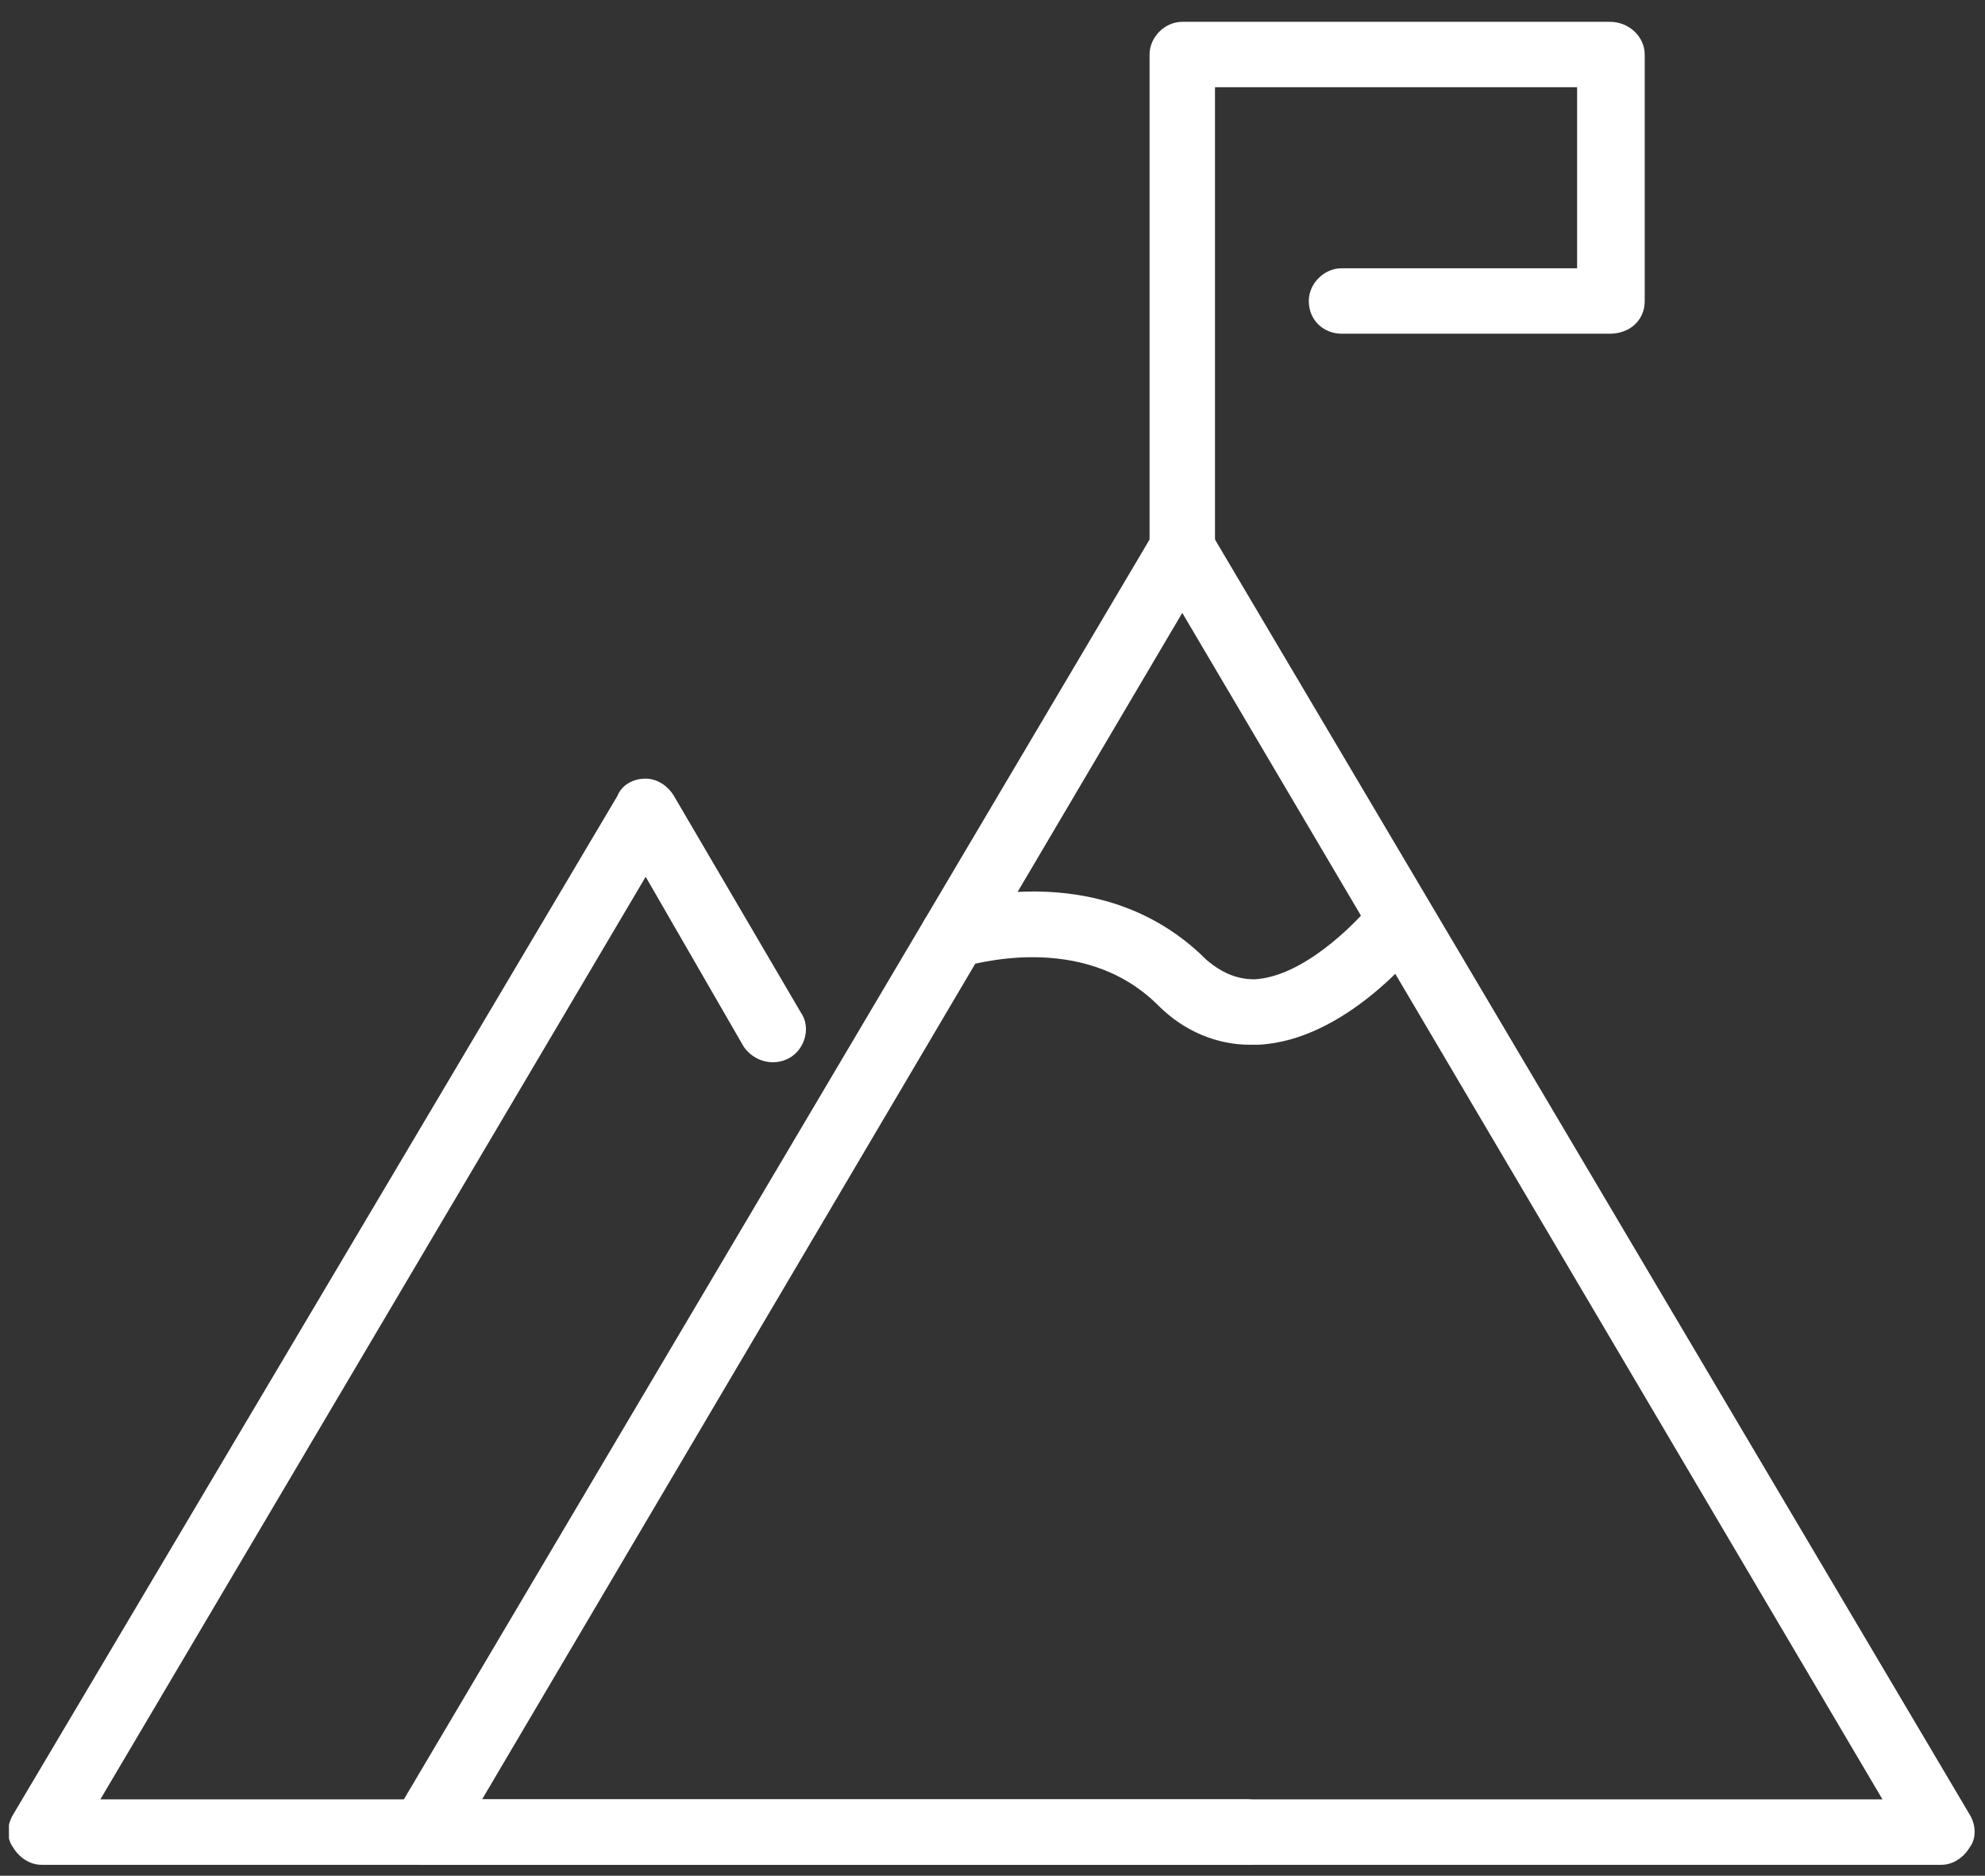 <svg version="1.2" xmlns="http://www.w3.org/2000/svg" viewBox="0 0 91 86" width="91" height="86"><rect x="0" y="0" width="91" height="86" fill="#333333" stroke="none"/><defs><clipPath clipPathUnits="userSpaceOnUse" id="cp1"><path d="m-720-2551h1366v5860h-1366z"/></clipPath><clipPath clipPathUnits="userSpaceOnUse" id="cp2"><path d="m0.41 1h90.09v84.51h-90.09z"/></clipPath></defs><style>.a{fill:#fff}</style><g clip-path="url(#cp1)"><g clip-path="url(#cp2)"><path fill-rule="evenodd" class="a" d="m89 85.5h-69.6c-0.5 0-1-0.3-1.3-0.8-0.3-0.4-0.2-1 0-1.5l34.8-58.8c0.3-0.5 0.8-0.7 1.3-0.7 0.5 0 1 0.2 1.3 0.7l34.8 58.8c0.3 0.5 0.3 1.1 0 1.5-0.3 0.5-0.8 0.8-1.3 0.8zm-66.9-3h64.2l-32.1-54.4z"/><path class="a" d="m57.2 85.5h-55.3c-0.5 0-1-0.3-1.3-0.8-0.3-0.4-0.3-1 0-1.5l27.7-46.7c0.2-0.5 0.7-0.8 1.3-0.8 0.5 0 1 0.3 1.3 0.8l5.8 9.9c0.5 0.7 0.2 1.7-0.5 2.1-0.7 0.4-1.6 0.2-2.1-0.5l-4.5-7.8-25 42.3h52.6c0.8 0 1.5 0.7 1.5 1.5 0 0.8-0.7 1.5-1.5 1.5z"/><path class="a" d="m54.2 26.7c-0.8 0-1.5-0.7-1.5-1.5v-22.7c0-0.8 0.7-1.5 1.5-1.5h19.6c0.9 0 1.6 0.7 1.6 1.5v11.3c0 0.9-0.7 1.5-1.6 1.5h-12.3c-0.8 0-1.5-0.6-1.5-1.5 0-0.8 0.7-1.5 1.5-1.5h10.8v-8.3h-16.6v21.2c0 0.8-0.7 1.5-1.5 1.5z"/><path class="a" d="m57.3 47.9c-1.5 0-3-0.6-4.2-1.8-3.5-3.5-8.7-1.8-8.9-1.8-0.8 0.3-1.6-0.1-1.9-0.9-0.3-0.8 0.1-1.6 0.9-1.9 0.3-0.1 7.2-2.4 12.1 2.5 0.7 0.6 1.4 0.9 2.2 0.9 2.2-0.1 4.6-2.5 5.4-3.5 0.5-0.6 1.4-0.7 2.1-0.2 0.6 0.5 0.7 1.5 0.2 2.1-0.4 0.5-3.6 4.4-7.5 4.6q-0.2 0-0.4 0z"/></g></g></svg>